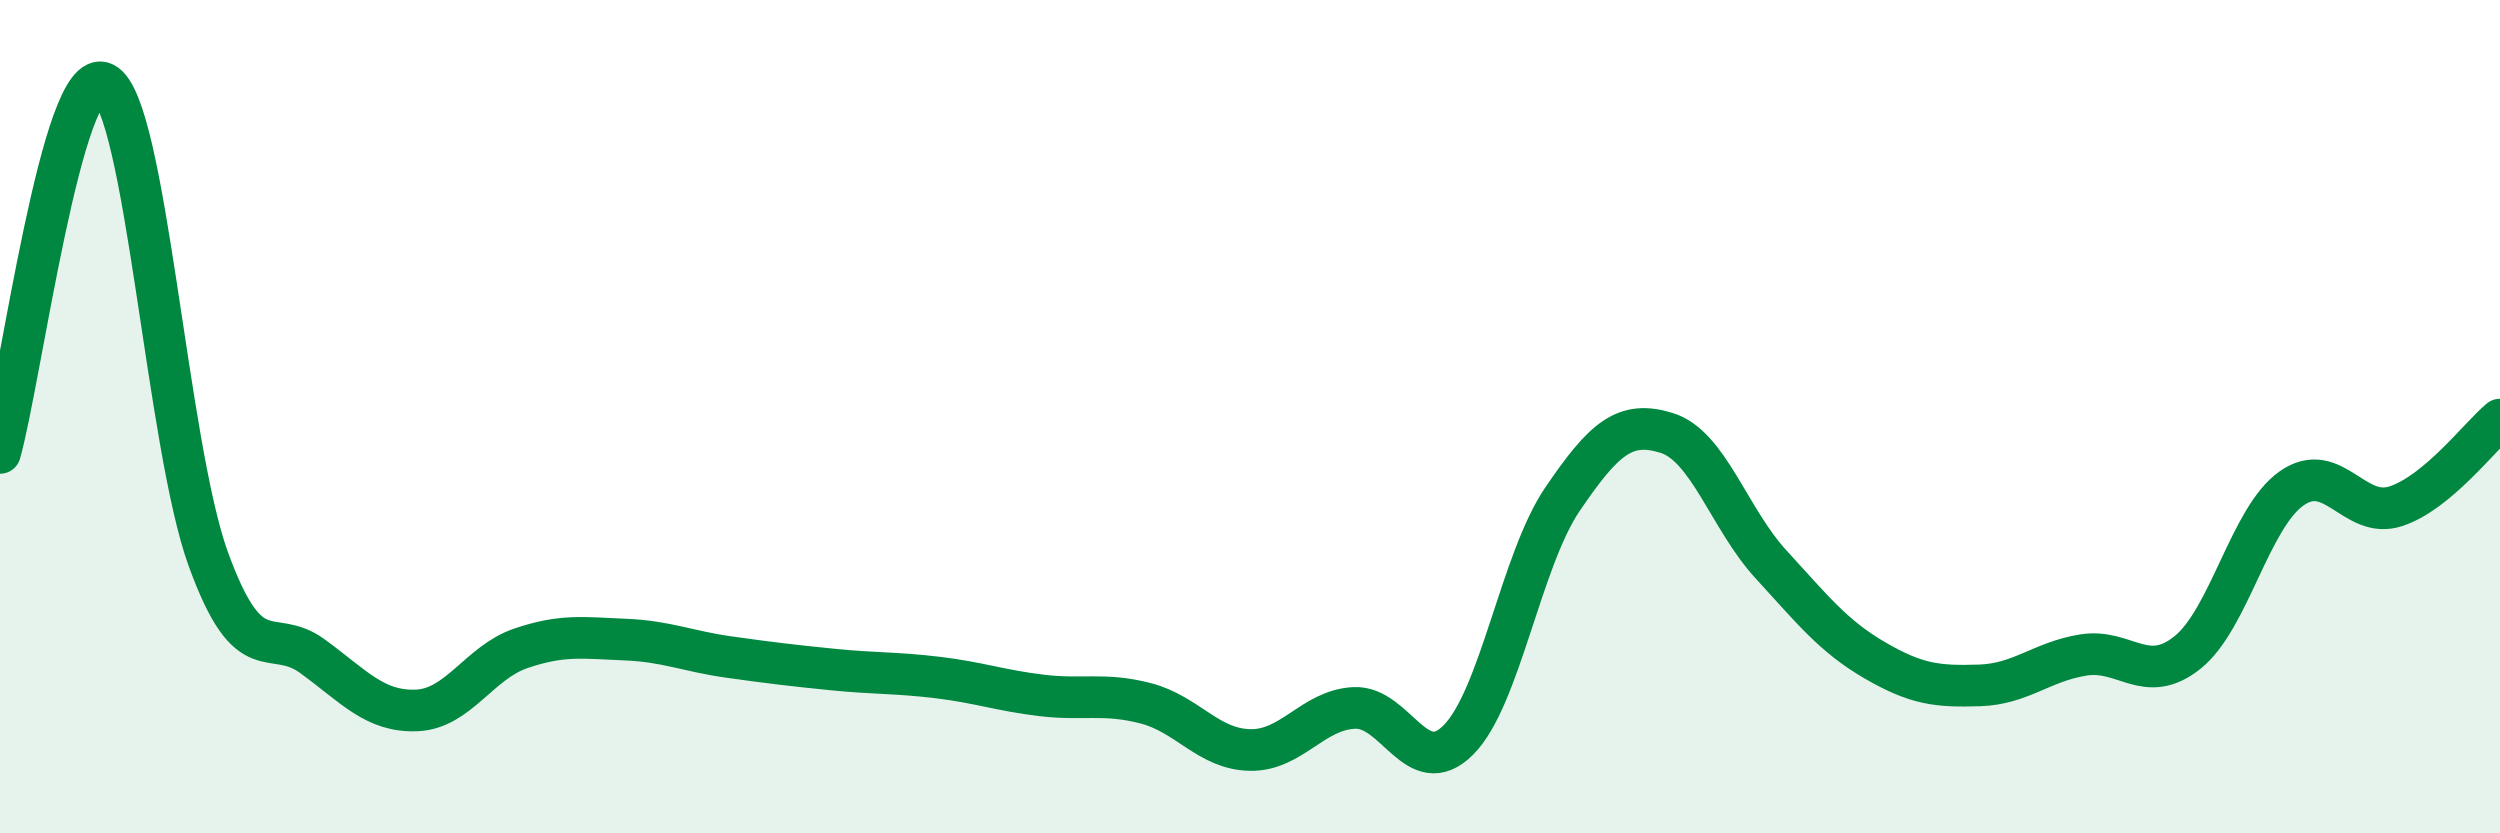 
    <svg width="60" height="20" viewBox="0 0 60 20" xmlns="http://www.w3.org/2000/svg">
      <path
        d="M 0,10.87 C 0.5,9.1 1.5,1.49 2.5,2 C 3.5,2.51 4,10.67 5,13.42 C 6,16.17 6.5,15.02 7.5,15.75 C 8.5,16.48 9,17.09 10,17.05 C 11,17.01 11.5,15.9 12.5,15.56 C 13.5,15.22 14,15.31 15,15.35 C 16,15.39 16.5,15.63 17.5,15.77 C 18.5,15.91 19,15.97 20,16.07 C 21,16.17 21.5,16.14 22.5,16.26 C 23.5,16.38 24,16.57 25,16.69 C 26,16.81 26.5,16.62 27.5,16.88 C 28.5,17.14 29,17.98 30,18 C 31,18.02 31.5,17.04 32.5,16.99 C 33.5,16.94 34,18.76 35,17.76 C 36,16.76 36.5,13.45 37.5,11.98 C 38.5,10.51 39,10.08 40,10.39 C 41,10.7 41.5,12.45 42.5,13.54 C 43.5,14.63 44,15.27 45,15.85 C 46,16.43 46.5,16.48 47.5,16.45 C 48.5,16.42 49,15.88 50,15.72 C 51,15.56 51.5,16.46 52.5,15.66 C 53.5,14.86 54,12.42 55,11.72 C 56,11.02 56.5,12.48 57.5,12.15 C 58.5,11.82 59.5,10.49 60,10.07L60 20L0 20Z"
        fill="#008740"
        opacity="0.1"
        stroke-linecap="round"
        stroke-linejoin="round"
      />
      <path
        d="M 0,10.87 C 0.5,9.1 1.5,1.49 2.5,2 C 3.5,2.51 4,10.67 5,13.42 C 6,16.17 6.5,15.02 7.5,15.75 C 8.5,16.48 9,17.09 10,17.05 C 11,17.01 11.5,15.9 12.5,15.56 C 13.5,15.22 14,15.31 15,15.35 C 16,15.39 16.5,15.63 17.5,15.77 C 18.5,15.91 19,15.97 20,16.07 C 21,16.17 21.5,16.14 22.5,16.26 C 23.5,16.38 24,16.57 25,16.69 C 26,16.81 26.5,16.62 27.5,16.88 C 28.5,17.14 29,17.98 30,18 C 31,18.02 31.5,17.04 32.5,16.99 C 33.5,16.94 34,18.76 35,17.76 C 36,16.76 36.5,13.45 37.5,11.98 C 38.5,10.51 39,10.08 40,10.39 C 41,10.7 41.5,12.45 42.5,13.54 C 43.5,14.63 44,15.27 45,15.85 C 46,16.43 46.5,16.48 47.5,16.45 C 48.5,16.42 49,15.88 50,15.72 C 51,15.56 51.5,16.46 52.5,15.66 C 53.5,14.86 54,12.42 55,11.72 C 56,11.02 56.5,12.48 57.5,12.15 C 58.5,11.82 59.5,10.49 60,10.07"
        stroke="#008740"
        stroke-width="1"
        fill="none"
        stroke-linecap="round"
        stroke-linejoin="round"
      />
    </svg>
  